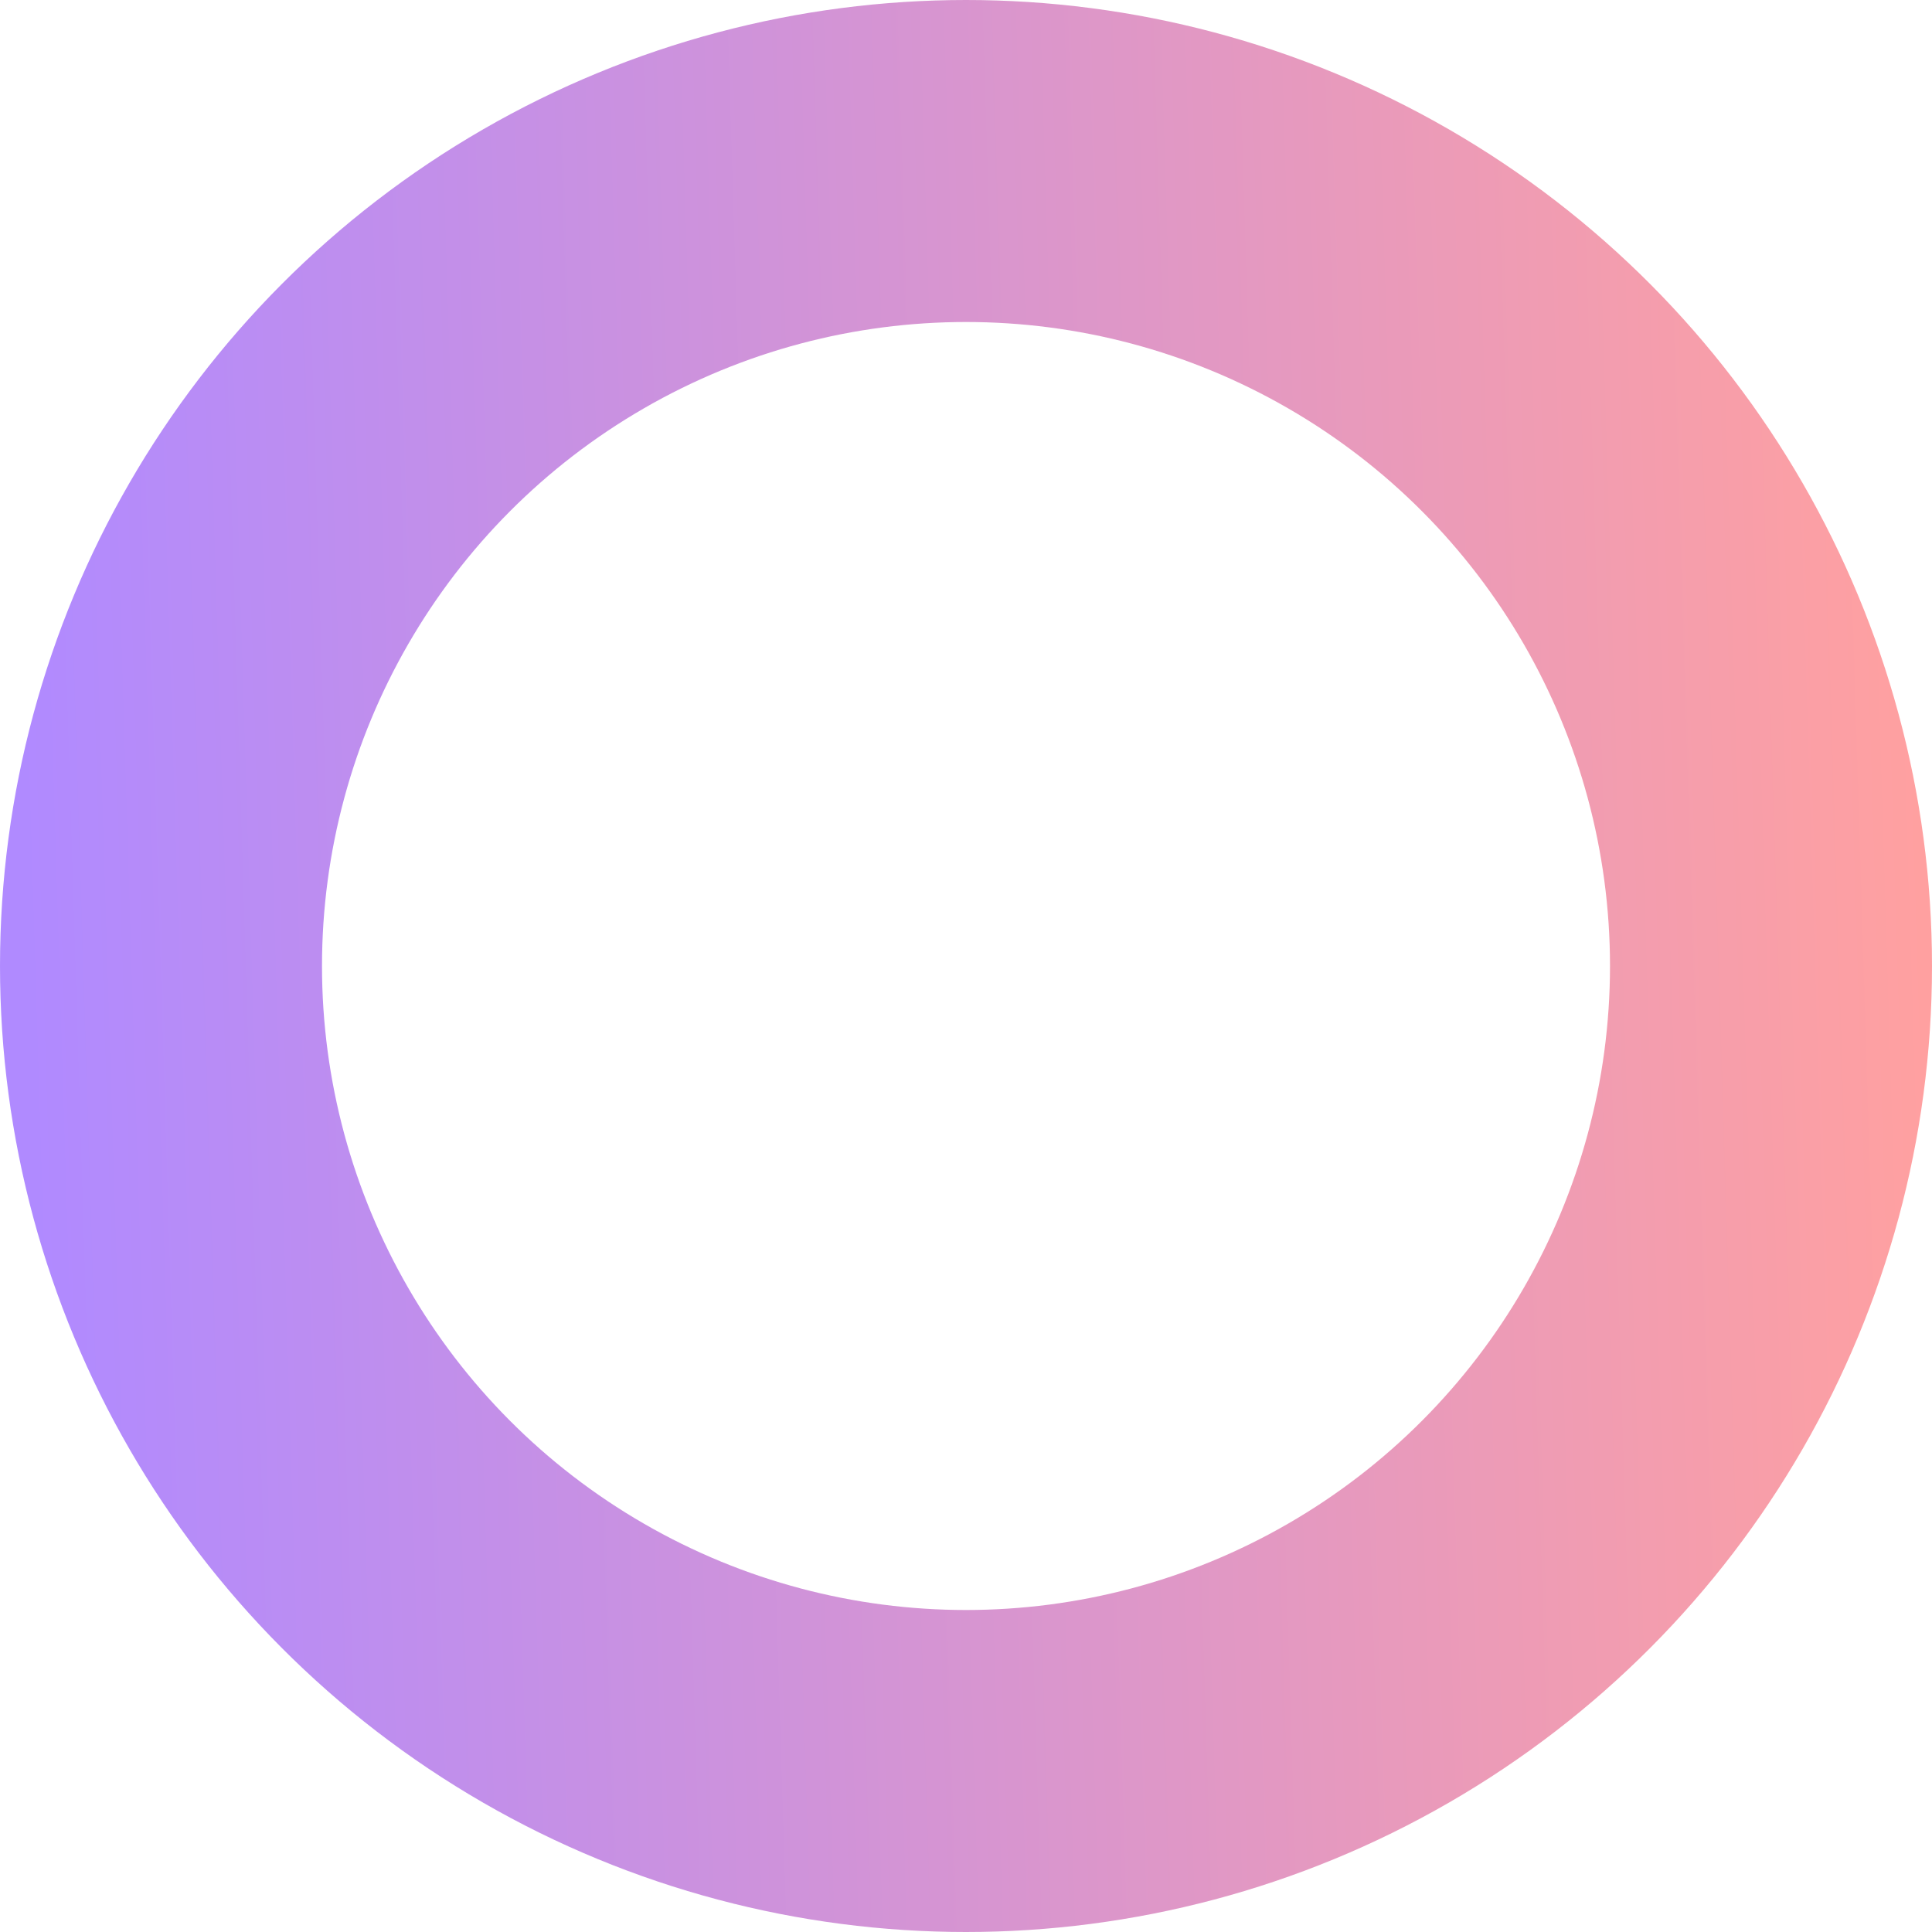 <svg width="12" height="12" viewBox="0 0 12 12" fill="none" xmlns="http://www.w3.org/2000/svg">
<circle opacity="0.6" cx="6" cy="6" r="5" stroke="url(#paint0_linear_8568_5455)" stroke-width="2"/>
<defs>
<linearGradient id="paint0_linear_8568_5455" x1="11.837" y1="2.183" x2="0.09" y2="2.545" gradientUnits="userSpaceOnUse">
<stop stop-color="#FF6161"/>
<stop offset="1" stop-color="#7C3CFF"/>
</linearGradient>
</defs>
</svg>
